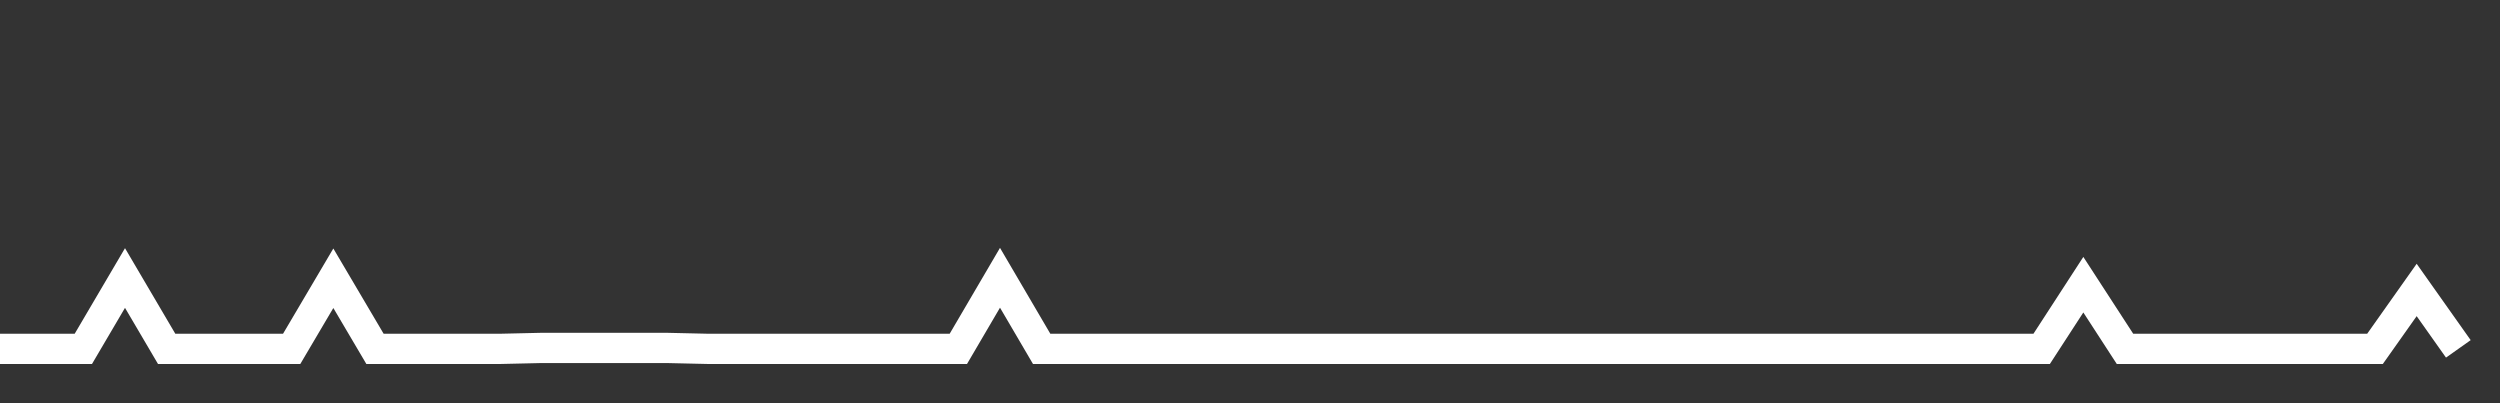 <svg xmlns="http://www.w3.org/2000/svg" width="248" height="40" viewBox="0 0 248 40" shape-rendering="auto"><rect x="0" y="0" width="248" height="40" fill="#333333" stroke="none"/><polyline points="0, 34.608 4.133, 34.608 8.267, 34.608 12.4, 27.578 16.533, 34.608 20.667, 34.608 24.8, 34.608 28.933, 34.608 33.067, 27.602 37.2, 34.608 41.333, 34.608 45.467, 34.608 49.6, 34.608 53.733, 34.514 57.867, 34.514 62, 34.514 66.133, 34.514 70.267, 34.608 74.4, 34.608 78.533, 34.608 82.667, 34.608 86.8, 34.608 90.933, 34.608 95.067, 34.608 99.2, 27.555 103.333, 34.608 107.467, 34.608 111.6, 34.608 115.733, 34.608 119.867, 34.608 124, 34.608 128.133, 34.608 132.267, 34.608 136.4, 34.608 140.533, 34.608 144.667, 34.608 148.8, 34.608 152.933, 34.608 157.067, 34.608 161.2, 34.608 165.333, 34.608 169.467, 34.608 173.6, 34.608 177.733, 34.608 181.867, 34.608 186, 34.608 190.133, 34.608 194.267, 34.608 198.4, 34.608 202.533, 34.608 206.667, 28.241 210.8, 34.608 214.933, 34.608 219.067, 34.608 223.2, 34.608 227.333, 34.608 231.467, 34.608 235.6, 34.608 239.733, 28.764 243.867, 34.608 248" stroke="#fff" stroke-width="3" stroke-opacity="1" fill="none" fill-opacity="0"></polyline></svg>